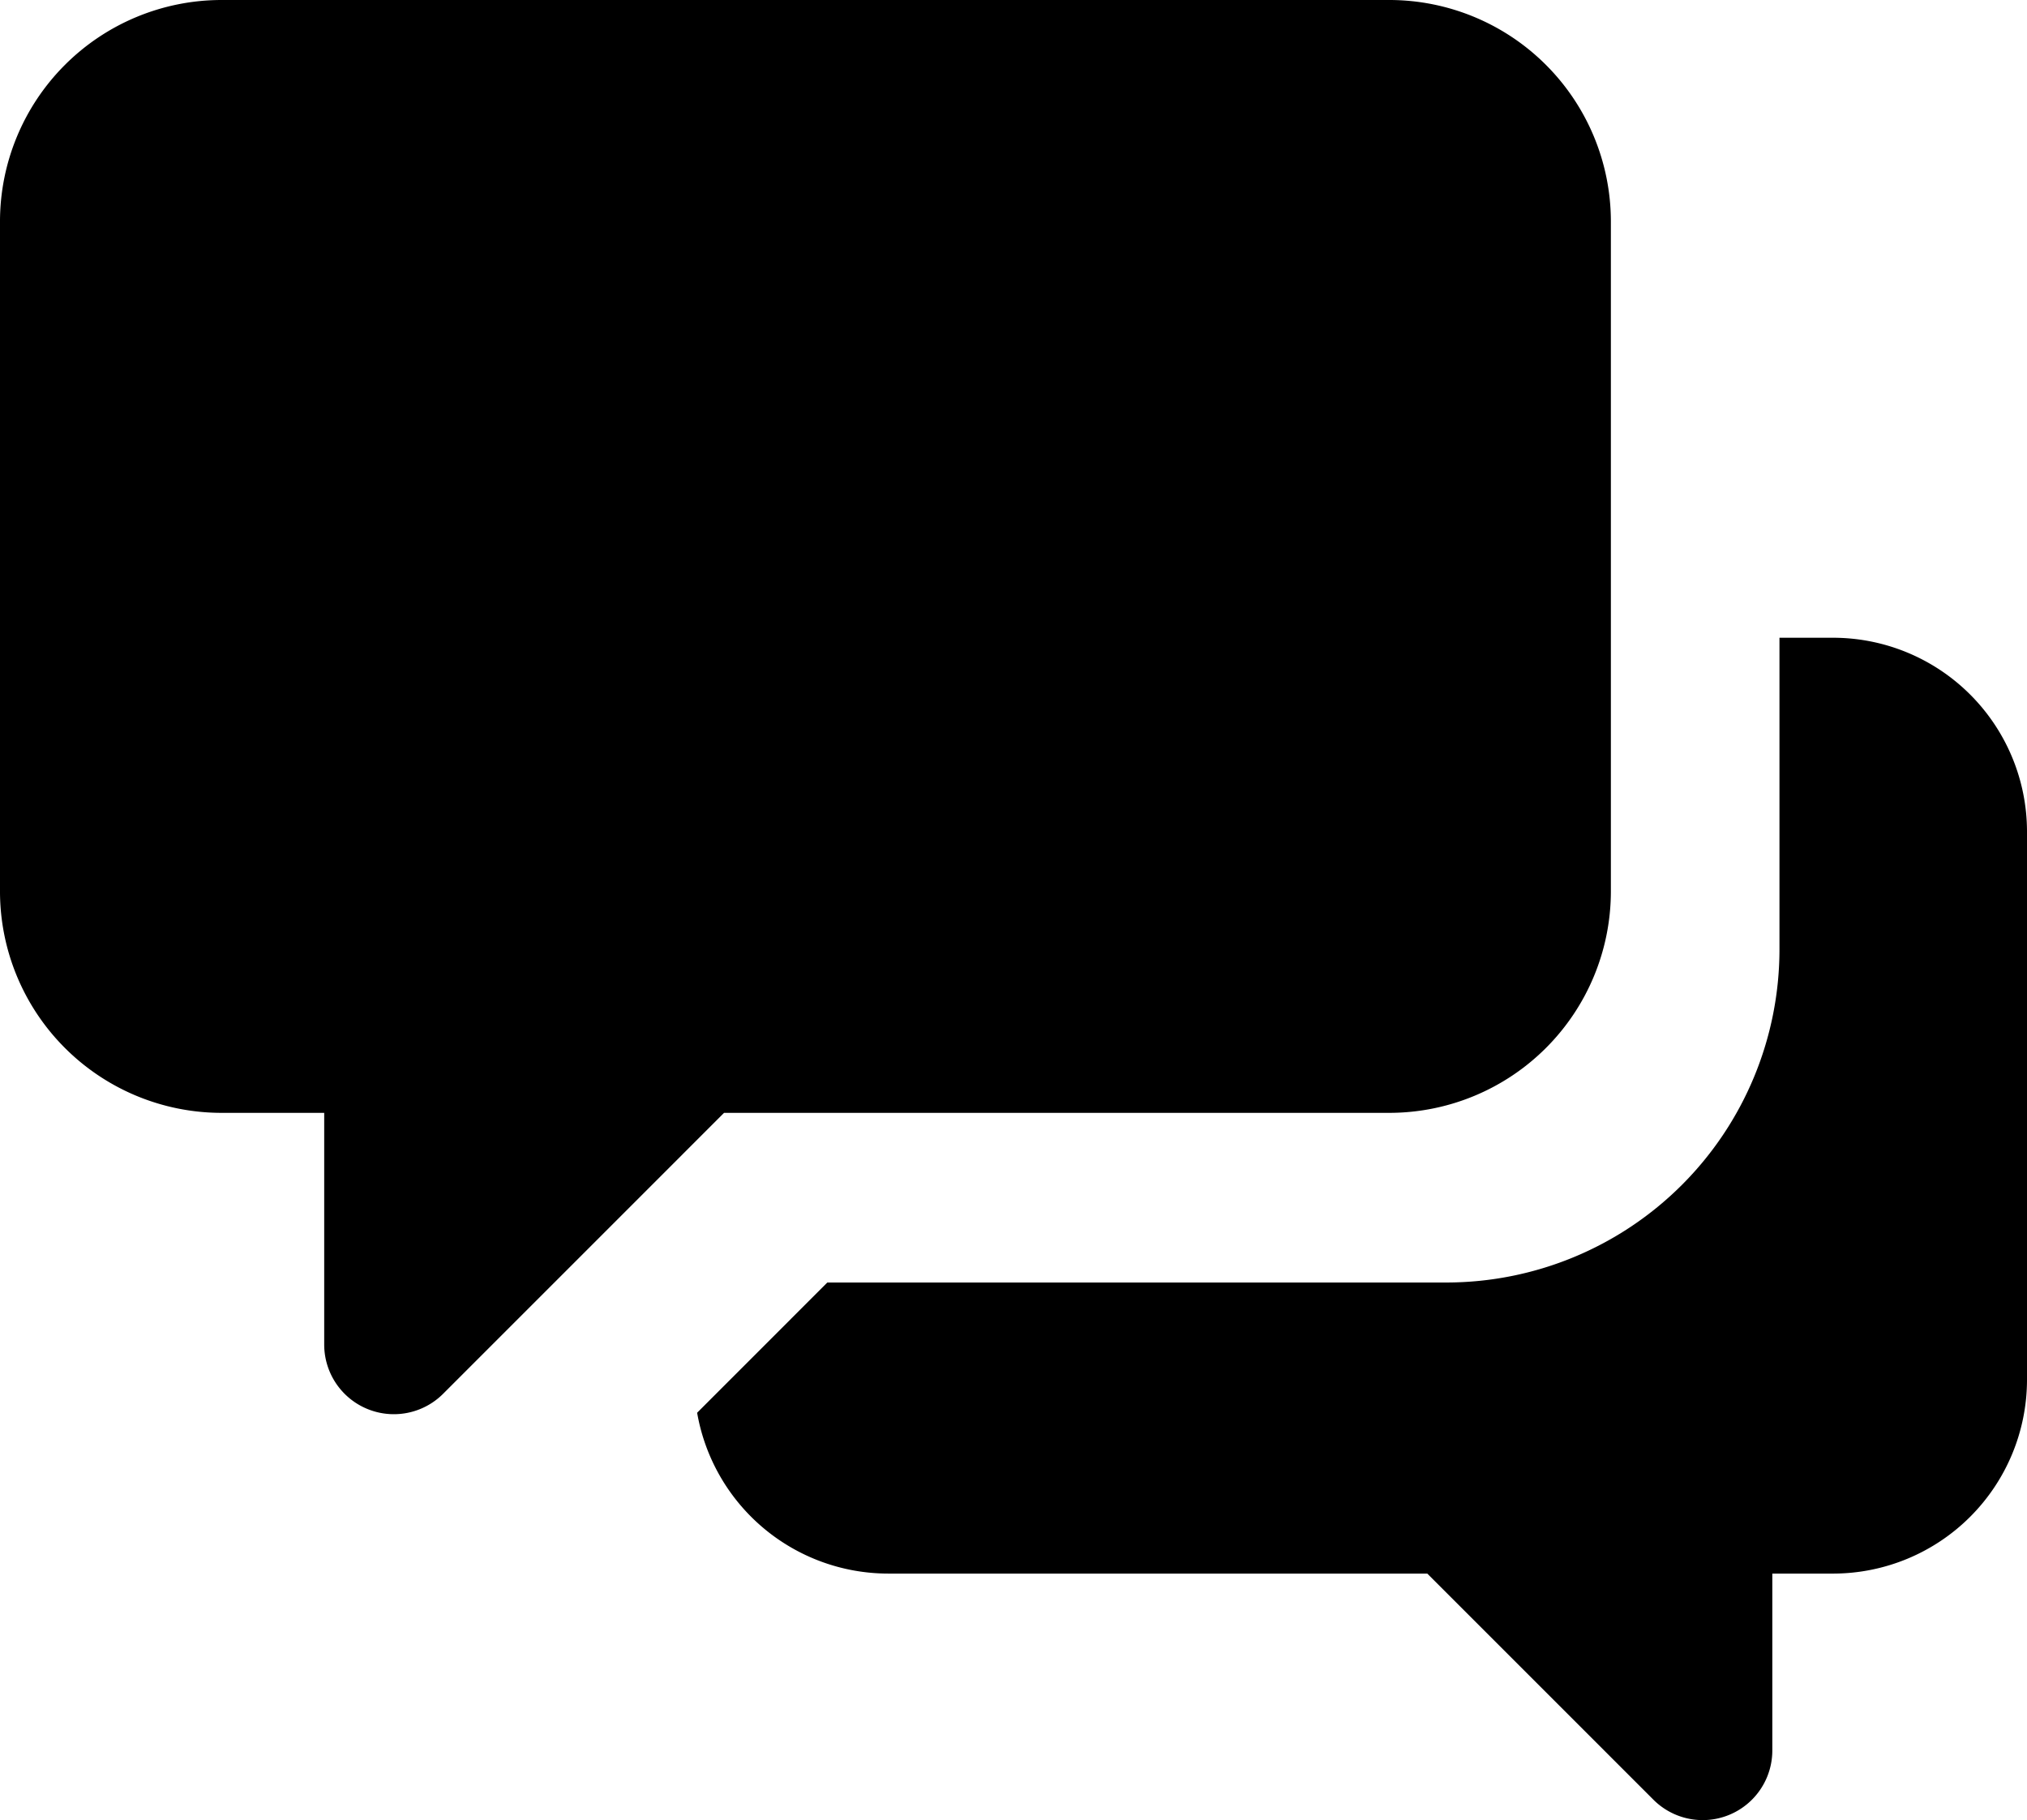 <svg id="Interview_icon" data-name="Interview icon" xmlns="http://www.w3.org/2000/svg" width="561.994" height="504.701" viewBox="0 0 561.994 504.701">
  <path id="Path_22" data-name="Path 22" d="M386.243,331.66a61.448,61.448,0,0,0,61.379-61.38V84.461a61.451,61.451,0,0,0-61.379-61.386H62.369A61.448,61.448,0,0,0,1,84.461V270.28a61.444,61.444,0,0,0,61.369,61.38H90.887v64.249a19.312,19.312,0,0,0,32.967,13.655l77.887-77.9Z" transform="translate(-1 -23.075)"/>
  <path id="Path_23" data-name="Path 23" d="M414.381,105.583h-14.9v86.51A92.377,92.377,0,0,1,307.2,284.368H135.5L99.4,320.481a53.808,53.808,0,0,0,52.938,44.6h149.5l62.7,62.707A19.31,19.31,0,0,0,397.5,414.136V365.083h16.888a53.792,53.792,0,0,0,53.724-53.737V159.313a53.791,53.791,0,0,0-53.731-53.73Z" transform="translate(93.883 71.259)"/>
</svg>
